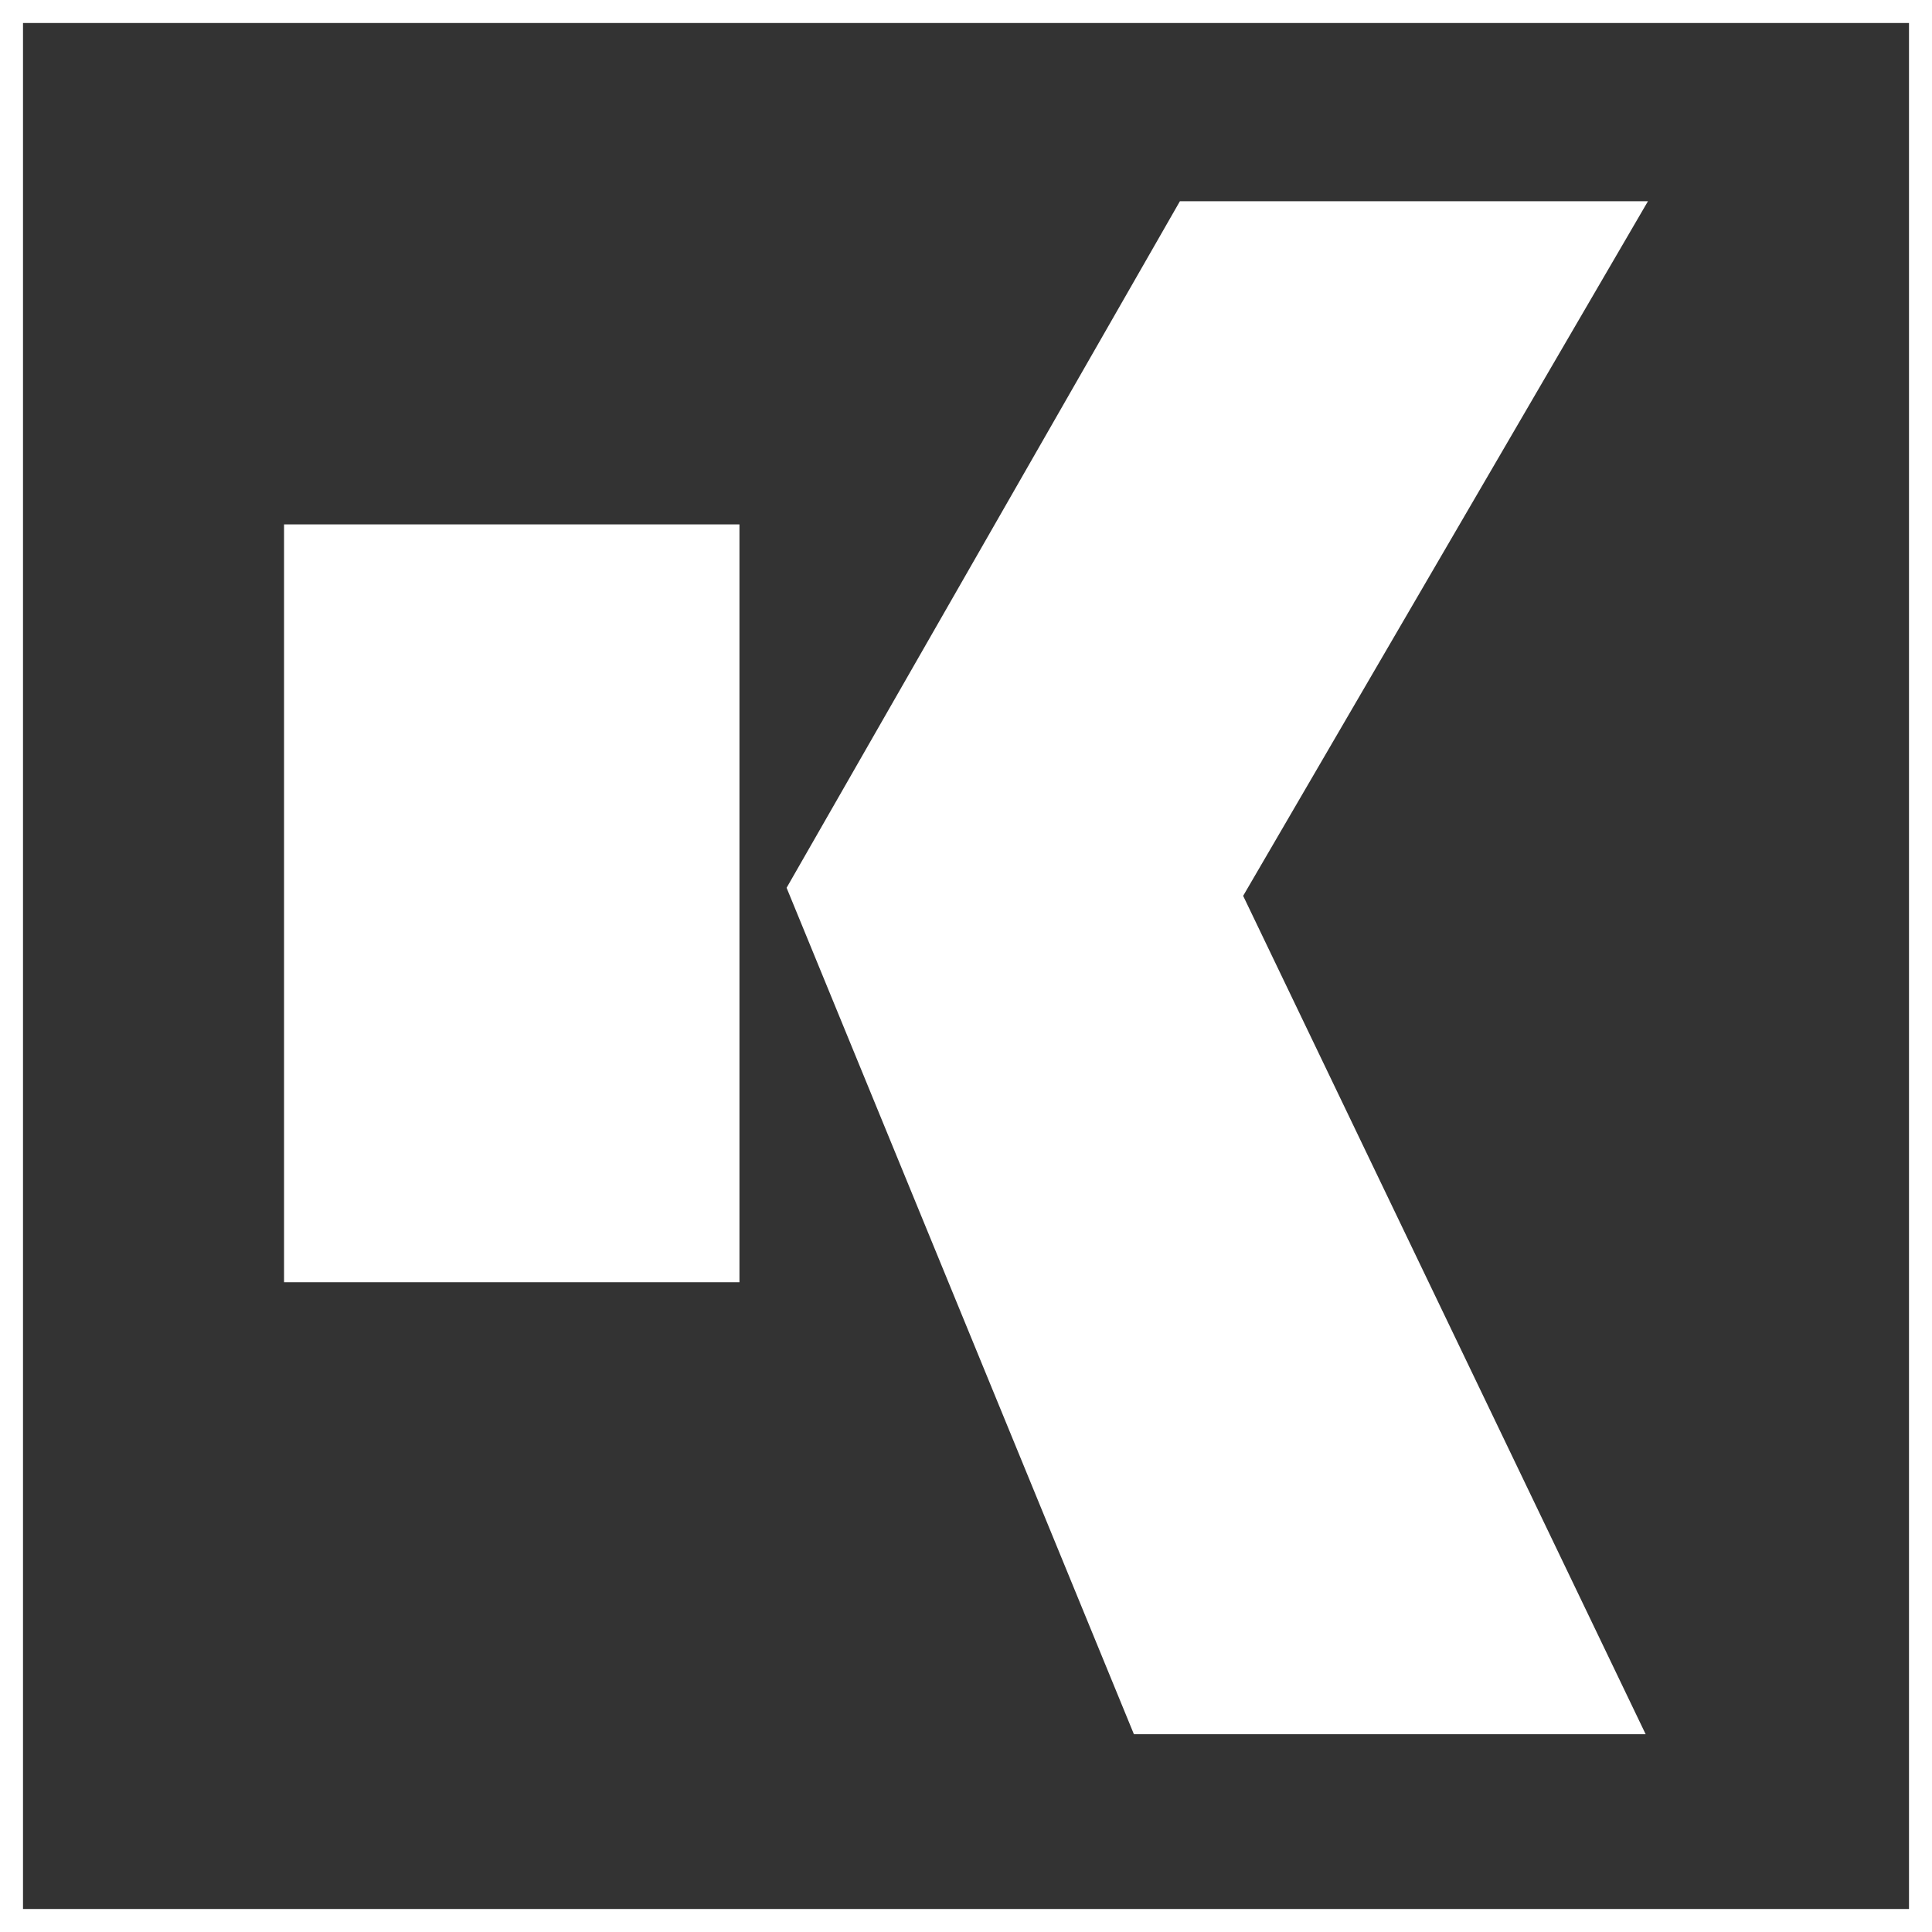 <?xml version="1.0" encoding="UTF-8"?> <!-- Generator: Adobe Illustrator 27.9.4, SVG Export Plug-In . SVG Version: 9.03 Build 54784) --> <svg xmlns="http://www.w3.org/2000/svg" xmlns:xlink="http://www.w3.org/1999/xlink" version="1.1" id="Ebene_1" x="0px" y="0px" viewBox="0 0 168 168" style="enable-background:new 0 0 168 168;" xml:space="preserve"><rect x="0" y="0" width="168" height="168" fill="#333333" stroke="none"/> <style type="text/css"> .st0{fill:#FFFFFF;} .st1{fill:none;stroke:#FFFFFF;stroke-width:2;stroke-miterlimit:10;} </style> <g> <g> <path class="st0" d="M143.3,17.5l-35.2,60.4l35,72.9H98.6L68.4,77.2l34.2-59.7H143.3z"></path> </g> <rect x="24.7" y="45.6" class="st0" width="39.6" height="65.9"></rect> </g> <rect x="1" y="1" class="st1" width="166" height="166"></rect> </svg> 